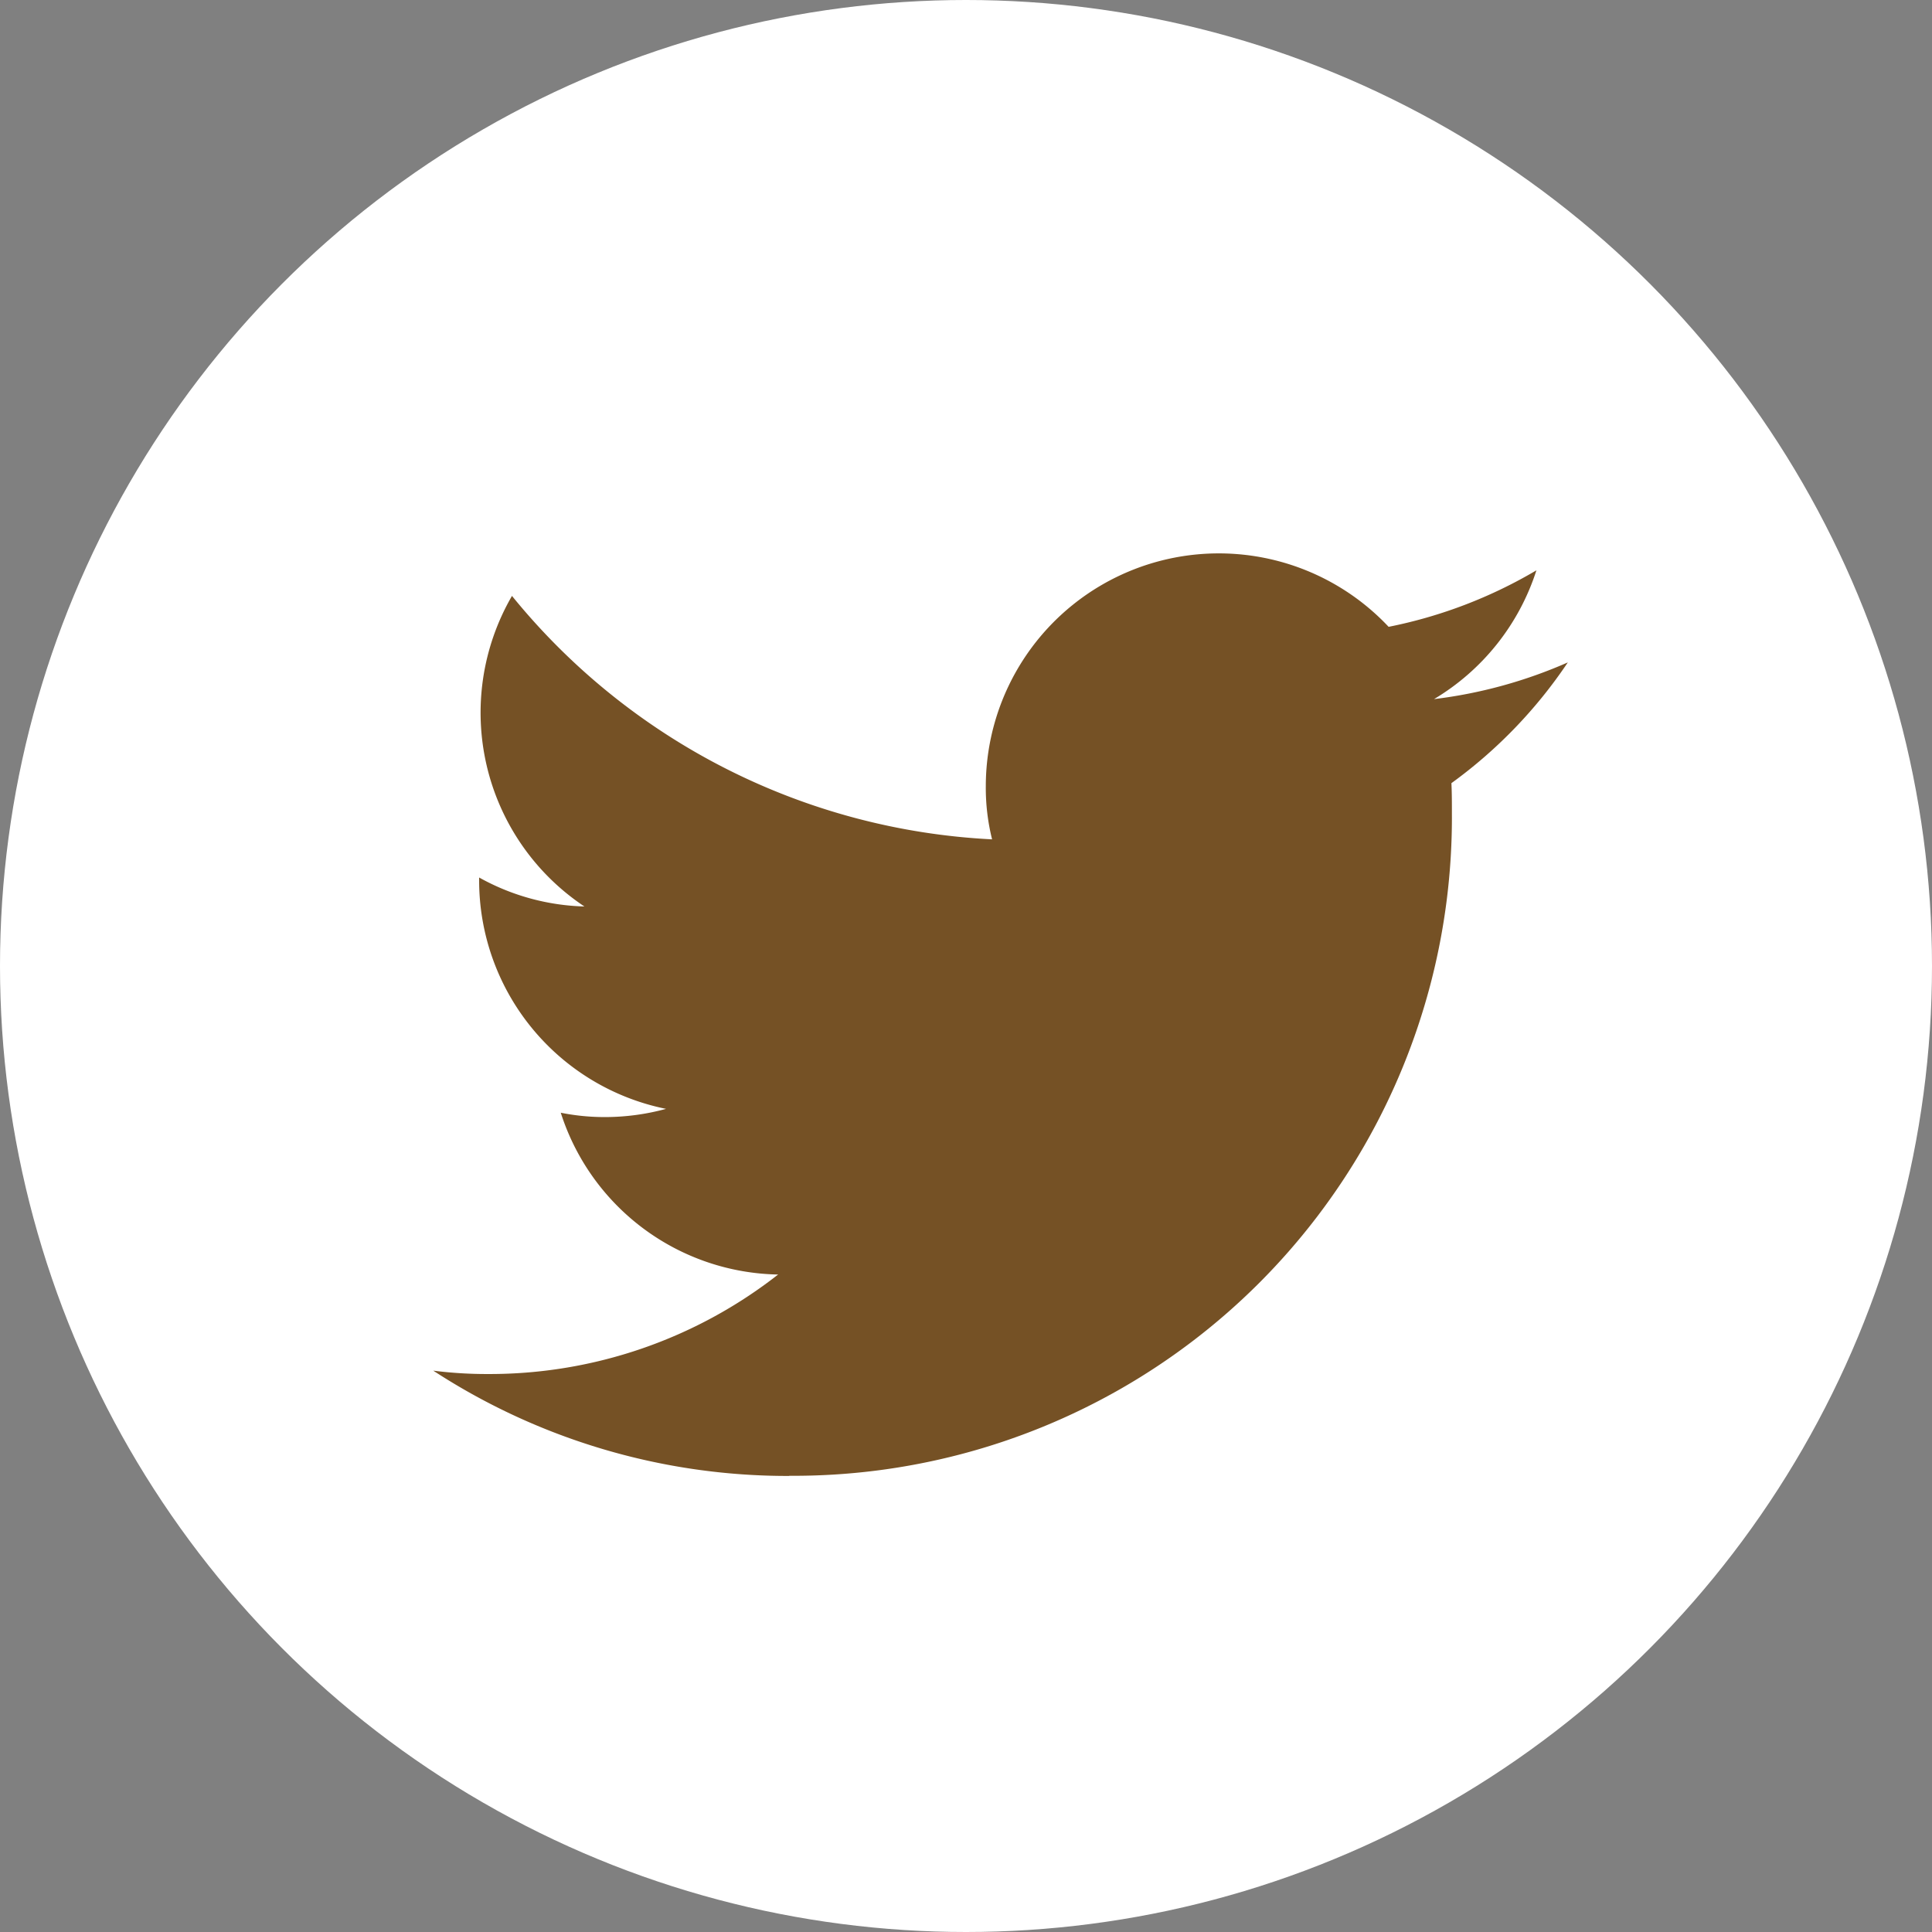<svg xmlns="http://www.w3.org/2000/svg" width="36" height="36" viewBox="0 0 36 36"><rect x="0" y="0" width="36" height="36" fill="#808080" stroke="none"/><g transform="translate(-7382 -429.101)"><circle cx="18" cy="18" r="18" transform="translate(7382 429.101)" fill="#fff"/><path d="M7396.706,456.6a12.265,12.265,0,0,0,12.348-12.348c0-.189,0-.378-.009-.558a8.887,8.887,0,0,0,2.169-2.25,8.807,8.807,0,0,1-2.493.684,4.336,4.336,0,0,0,1.908-2.4,8.785,8.785,0,0,1-2.754,1.053,4.342,4.342,0,0,0-7.506,2.97,3.975,3.975,0,0,0,.117.99,12.311,12.311,0,0,1-8.946-4.536,4.338,4.338,0,0,0,1.35,5.787,4.262,4.262,0,0,1-1.962-.54v.054a4.344,4.344,0,0,0,3.483,4.257,4.329,4.329,0,0,1-1.143.153,4.141,4.141,0,0,1-.819-.081,4.333,4.333,0,0,0,4.05,3.015,8.723,8.723,0,0,1-5.391,1.854,7.886,7.886,0,0,1-1.035-.063,12.09,12.09,0,0,0,6.633,1.962" fill="#755125"/></g></svg>